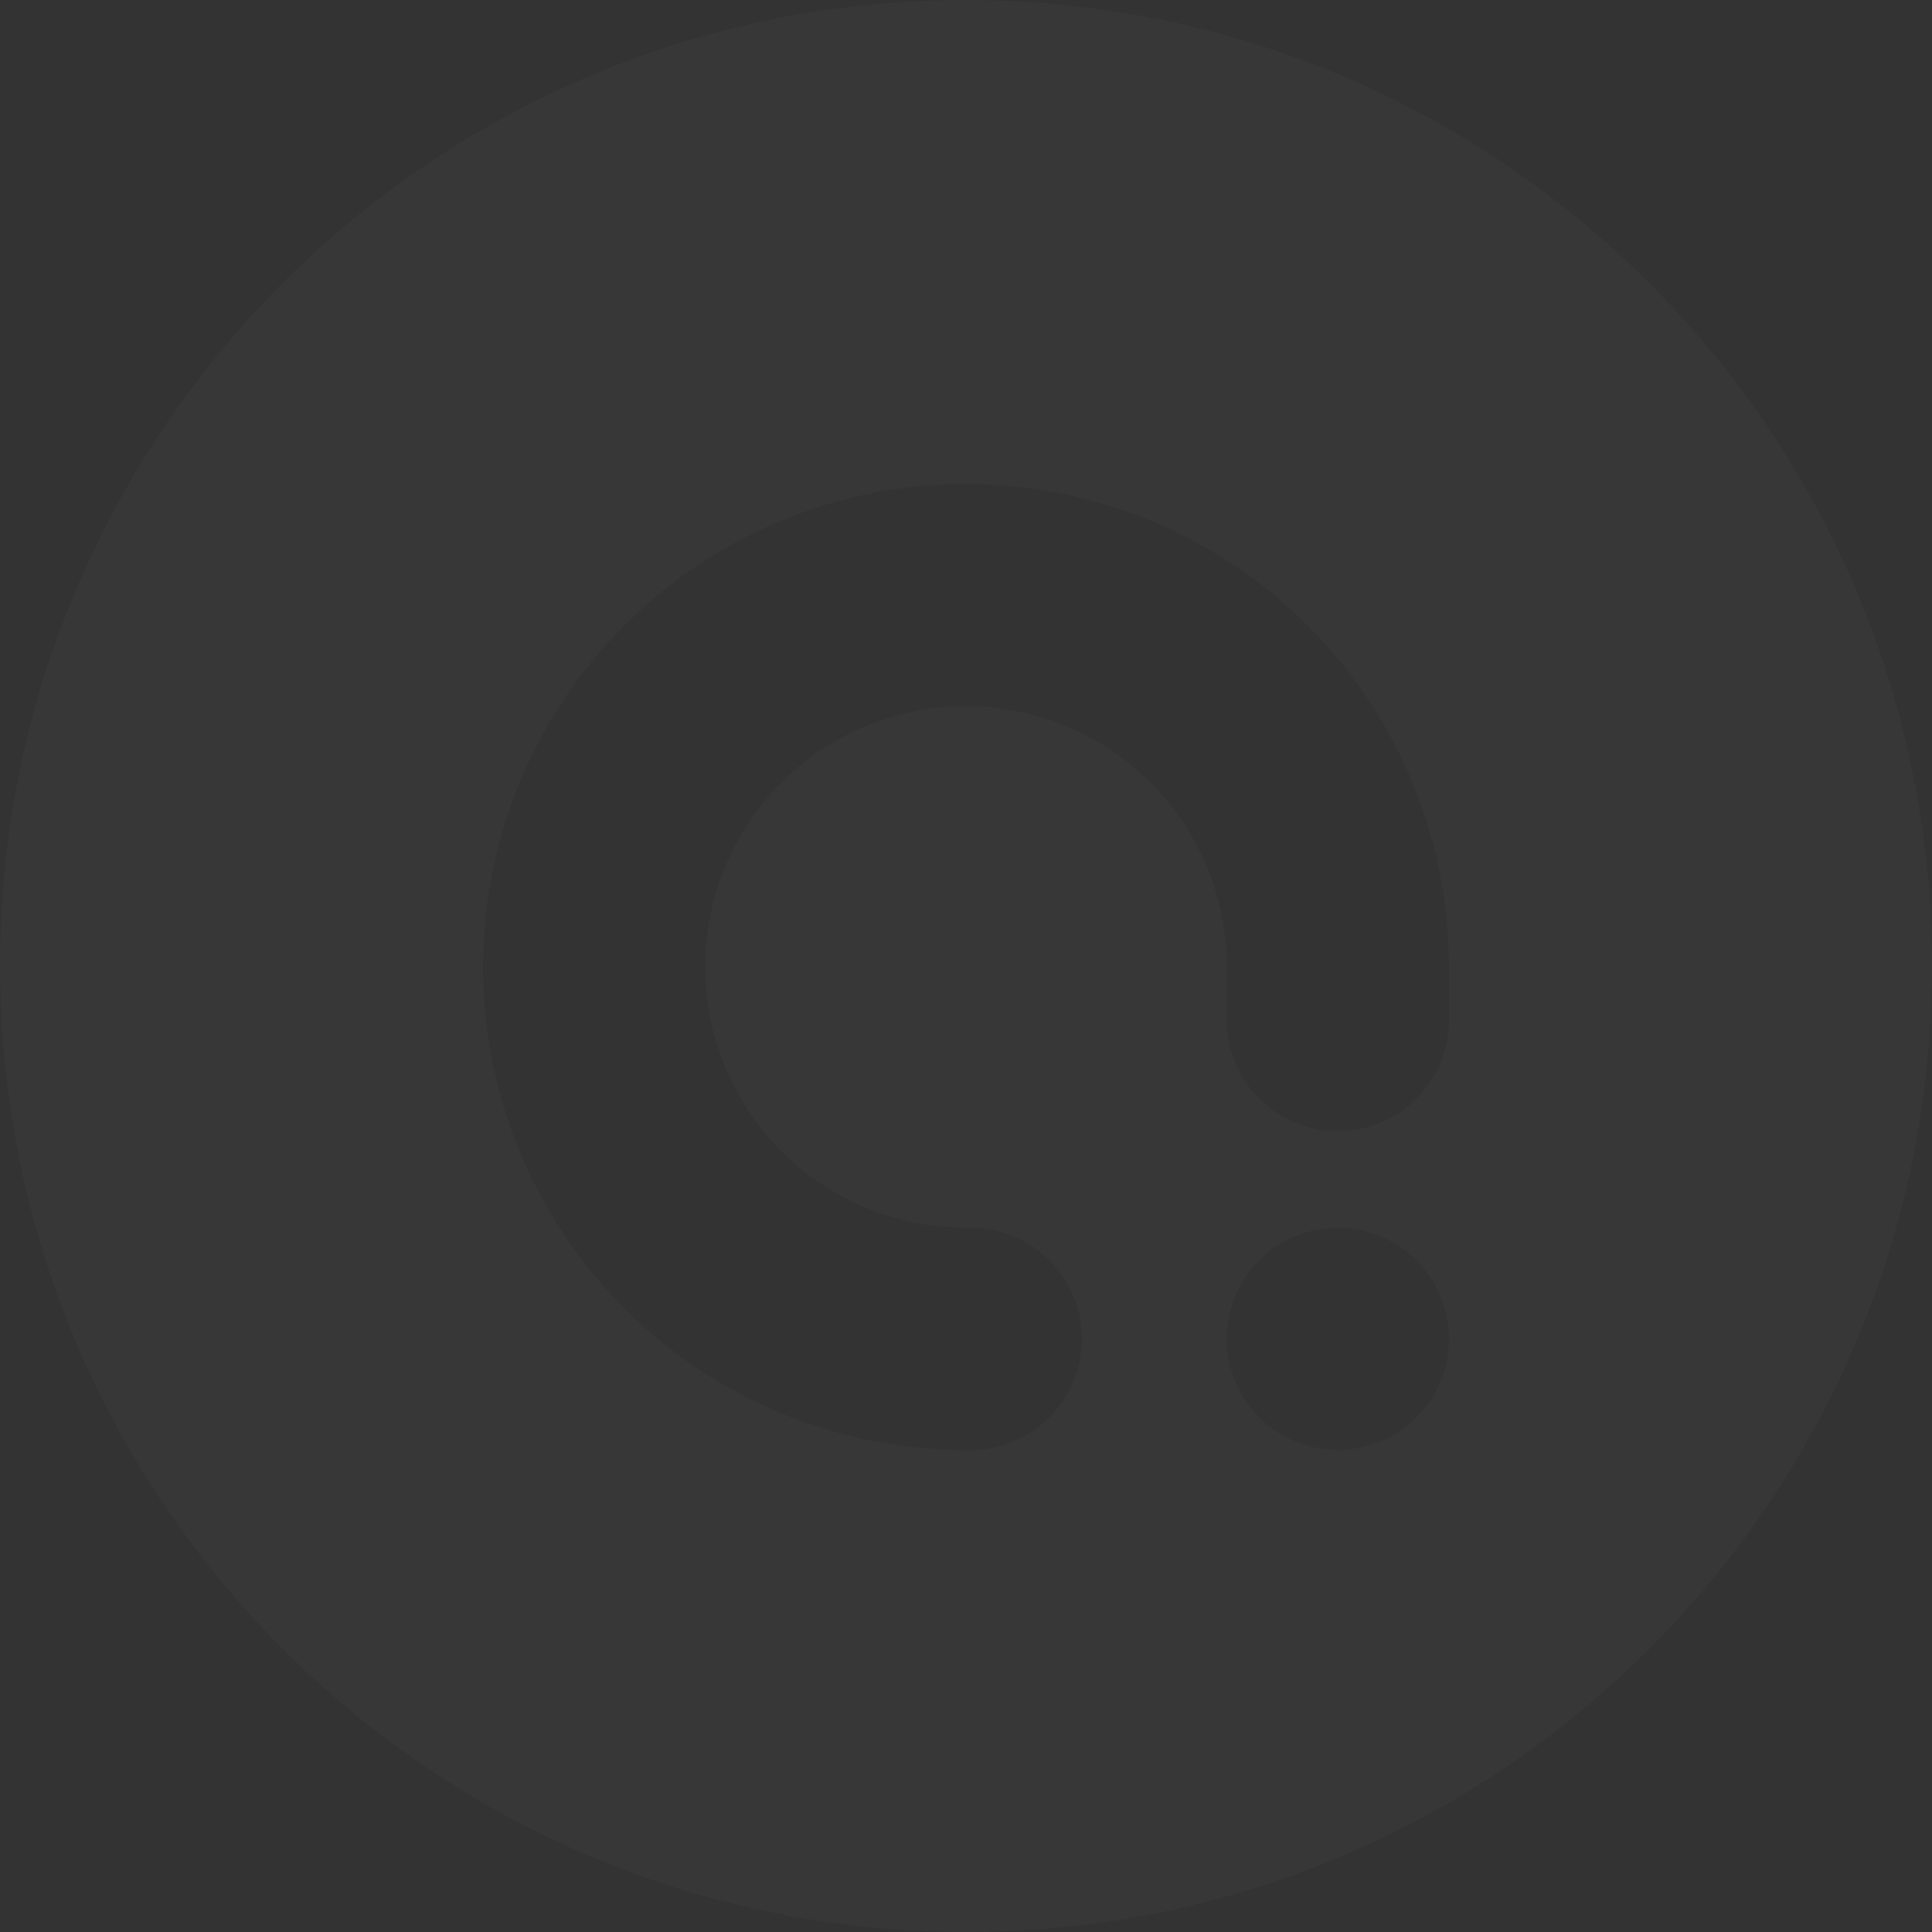 <svg xmlns="http://www.w3.org/2000/svg" width="454.188" height="454.188" viewBox="0 0 454.188 454.188">
  <rect x="0" y="0" width="454.188" height="454.188" fill="#333333" stroke="none"/>
  <path id="Path_891" data-name="Path 891" d="M793.984,143.4C668.568,143.4,566.89,245.08,566.89,370.5S668.568,597.59,793.984,597.59,1021.078,495.92,1021.078,370.5,919.408,143.4,793.984,143.4ZM881.415,484.27a26.116,26.116,0,1,1,26.116-26.116A26.115,26.115,0,0,1,881.415,484.27Zm26.116-101.057a26.116,26.116,0,0,1-52.232,0v-12.49a61.315,61.315,0,1,0-61.315,61.315h1.135a26.116,26.116,0,1,1,0,52.232h-1.135A113.547,113.547,0,1,1,907.531,370.723Z" transform="translate(-566.89 -143.402)" fill="#fff" opacity="0.02"/>
</svg>
